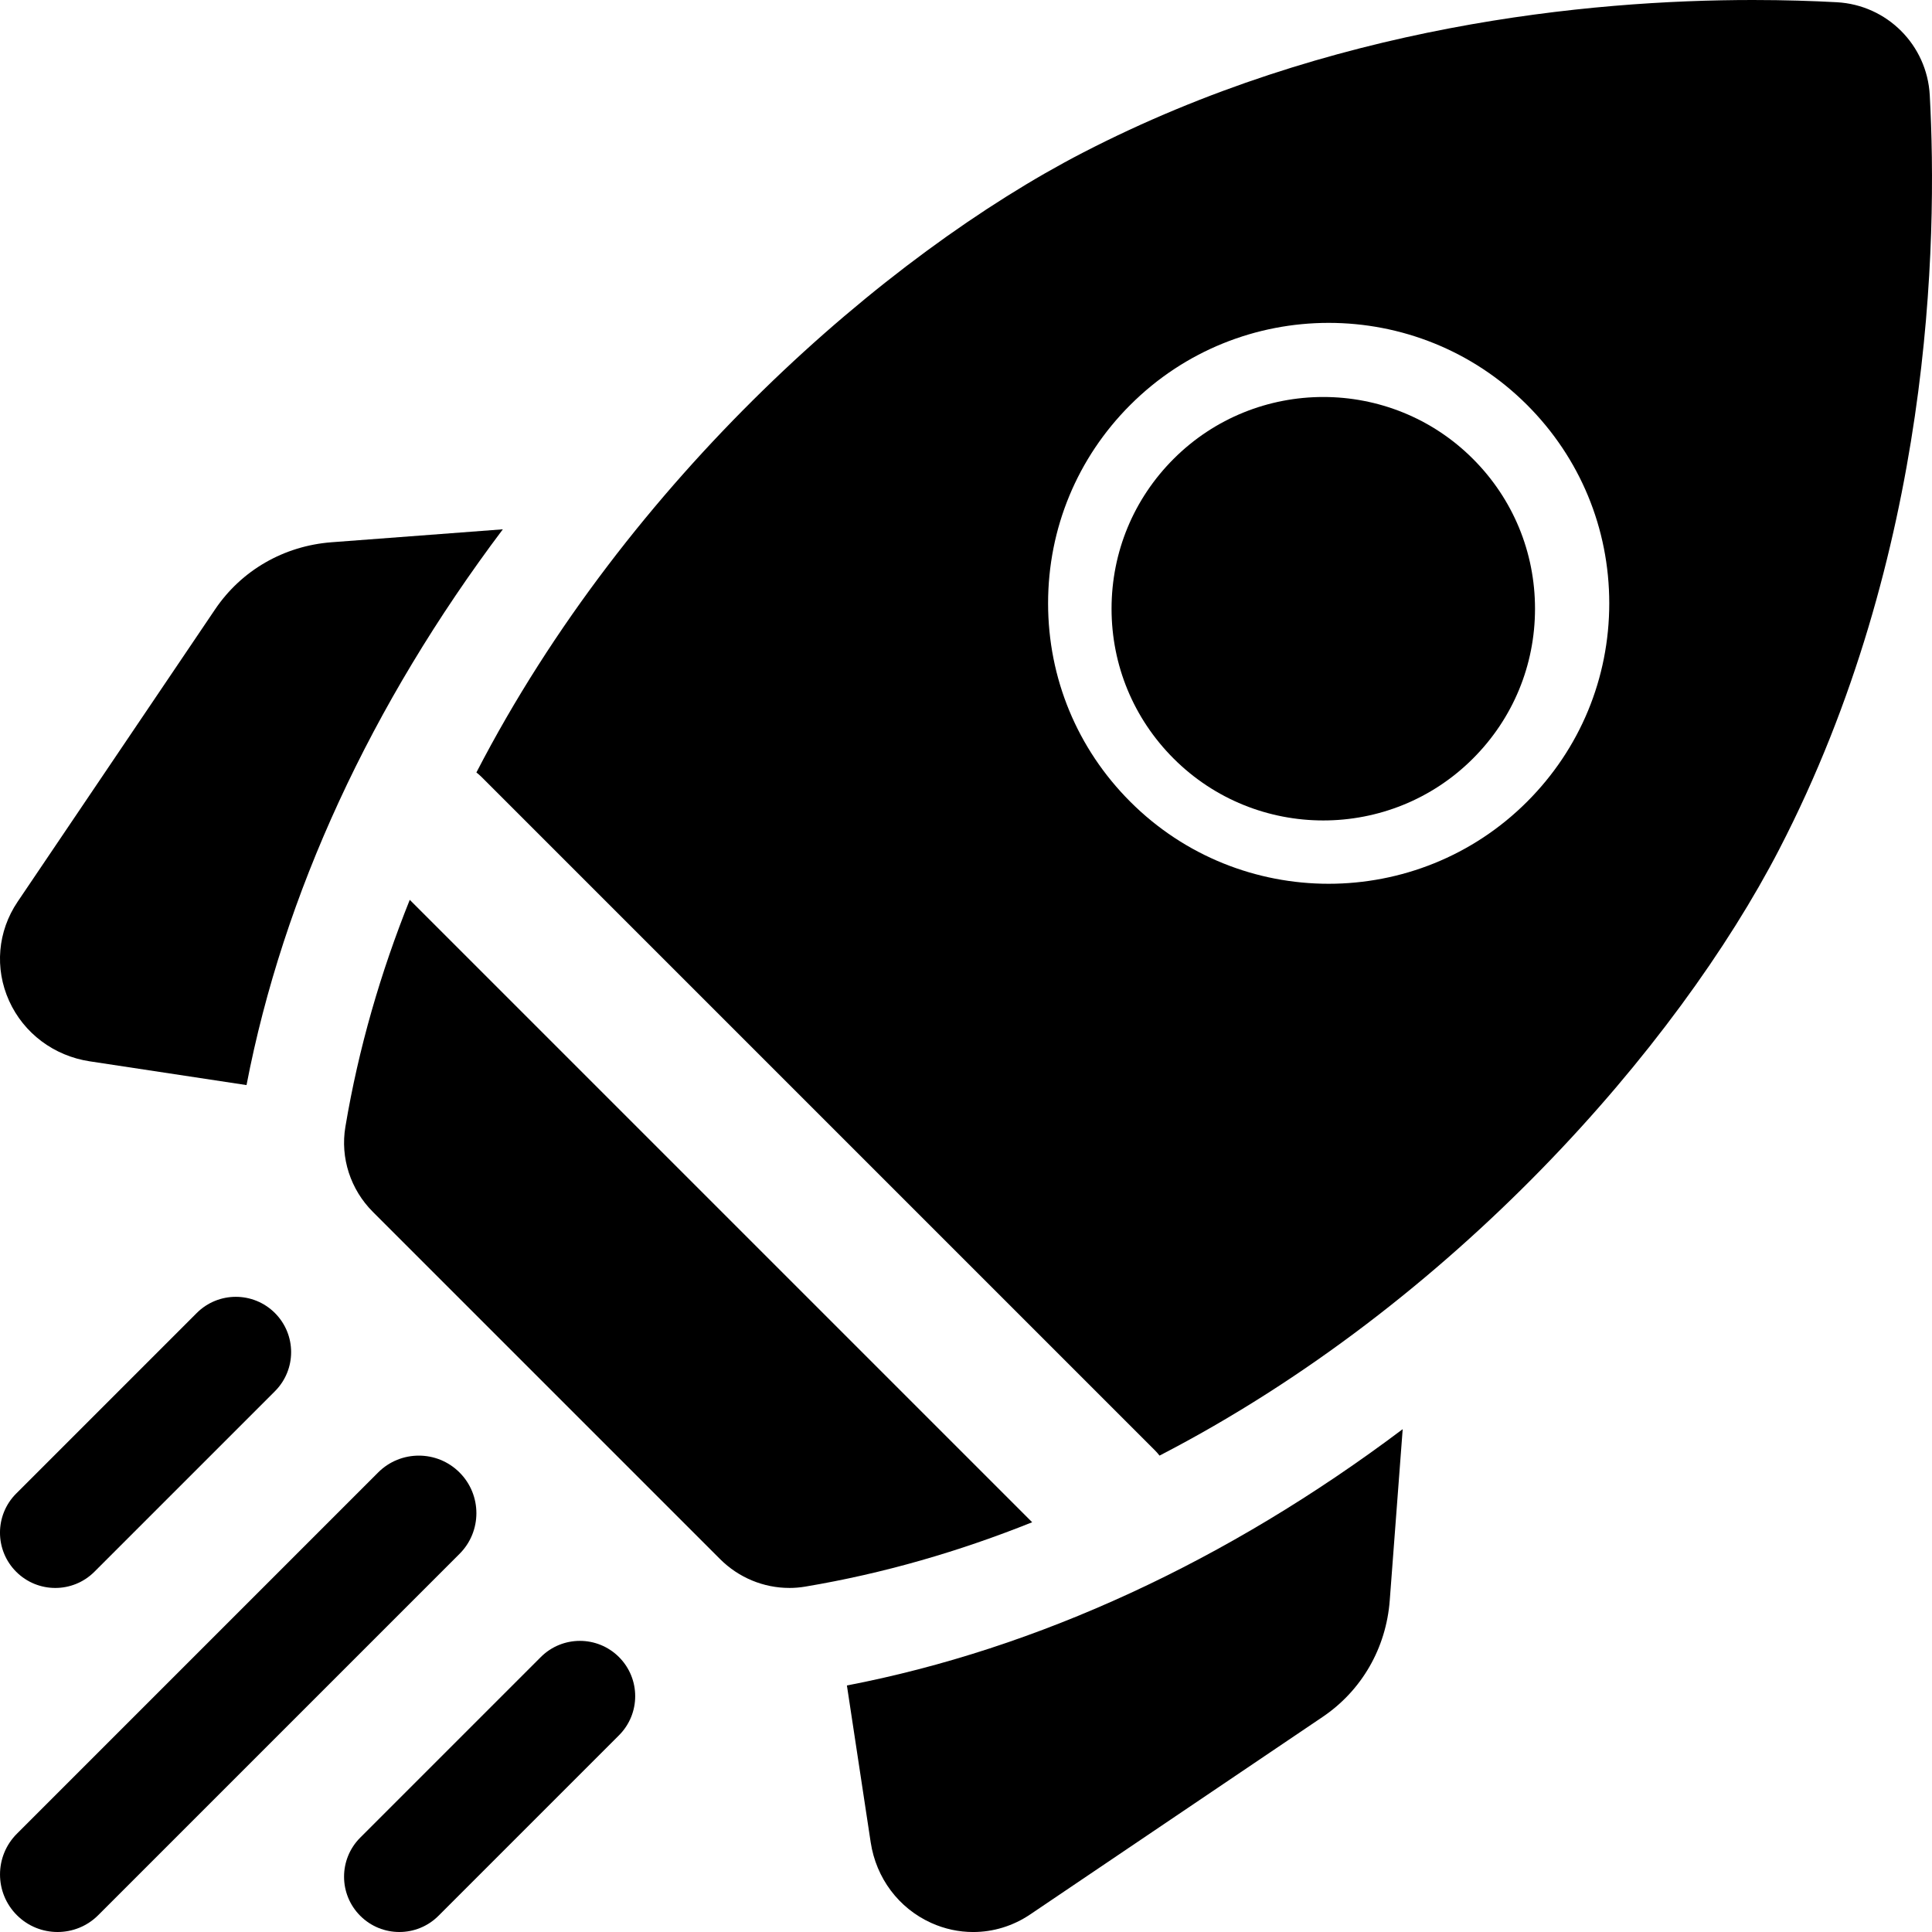 <svg height="100" viewBox="0 0 100 100" width="100" xmlns="http://www.w3.org/2000/svg"><g fill="currentColor"><path d="m26.027 27.397-8.865.67c-2.467.187-4.664 1.452-6.028 3.472l-10.223 15.136c-1.035 1.532-1.199 3.449-.44 5.128.759 1.679 2.319 2.849 4.172 3.131l8.117 1.23c1.899-9.863 6.444-19.702 13.267-28.767z"/><path d="m43.836 87.24 1.231 8.117c.281 1.854 1.451 3.413 3.13 4.172.699.316 1.438.472 2.174.472 1.033 0 2.06-.308 2.954-.912l15.136-10.223c2.02-1.364 3.285-3.561 3.472-6.028l.67-8.865c-9.065 6.823-18.904 11.368-28.767 13.267z"/><path d="m40.852 82.192c.272 0 .546-.022.819-.068 4.077-.682 8.006-1.83 11.754-3.333l-32.216-32.216c-1.503 3.748-2.651 7.677-3.333 11.754-.269 1.607.27 3.244 1.422 4.396l17.976 17.976c.956.956 2.247 1.49 3.577 1.49z"/><path d="m92.095 43.956c7.91-15.292 8.203-31.452 7.789-39.031-.142-2.597-2.212-4.667-4.809-4.809-1.234-.067-2.697-.116-4.345-.116-8.475 0-21.884 1.284-34.686 7.905-10.174 5.262-23.515 16.85-31.386 32.078.093.073.184.15.269.235l34.855 34.855c.086.086.162.176.235.269 15.228-7.871 26.815-21.212 32.078-31.386zm-33.592-22.997c5.662-5.662 14.876-5.663 20.538 0 2.743 2.743 4.254 6.39 4.254 10.269s-1.511 7.526-4.254 10.269c-2.831 2.831-6.551 4.246-10.269 4.247-3.72 0-7.438-1.415-10.269-4.247-2.743-2.743-4.254-6.39-4.254-10.269s1.511-7.526 4.254-10.269z"/><path d="m60.744 39.26c4.273 4.275 11.226 4.275 15.498 0 2.07-2.071 3.21-4.824 3.21-7.753 0-2.929-1.14-5.682-3.21-7.753-2.136-2.138-4.943-3.206-7.749-3.206-2.806 0-5.613 1.069-7.749 3.206-2.07 2.071-3.21 4.824-3.21 7.753 0 2.929 1.14 5.682 3.21 7.753z"/><path d="m2.862 82.192c.733 0 1.465-.279 2.024-.838l9.344-9.344c1.118-1.118 1.118-2.93 0-4.048-1.118-1.118-2.93-1.118-4.048 0l-9.344 9.344c-1.118 1.118-1.118 2.93 0 4.048.559.559 1.291.838 2.024.838z"/><path d="m23.785 76.215c-1.163-1.163-3.05-1.163-4.213 0l-18.699 18.7c-1.163 1.163-1.163 3.05 0 4.213.582.582 1.344.872 2.107.872s1.525-.291 2.106-.873l18.699-18.699c1.164-1.163 1.164-3.05 0-4.213z"/><path d="m27.991 85.77-9.344 9.344c-1.118 1.118-1.118 2.93 0 4.048.559.559 1.291.838 2.024.838s1.465-.279 2.024-.838l9.344-9.344c1.118-1.118 1.118-2.93 0-4.048-1.118-1.118-2.93-1.118-4.048 0z"/></g></svg>